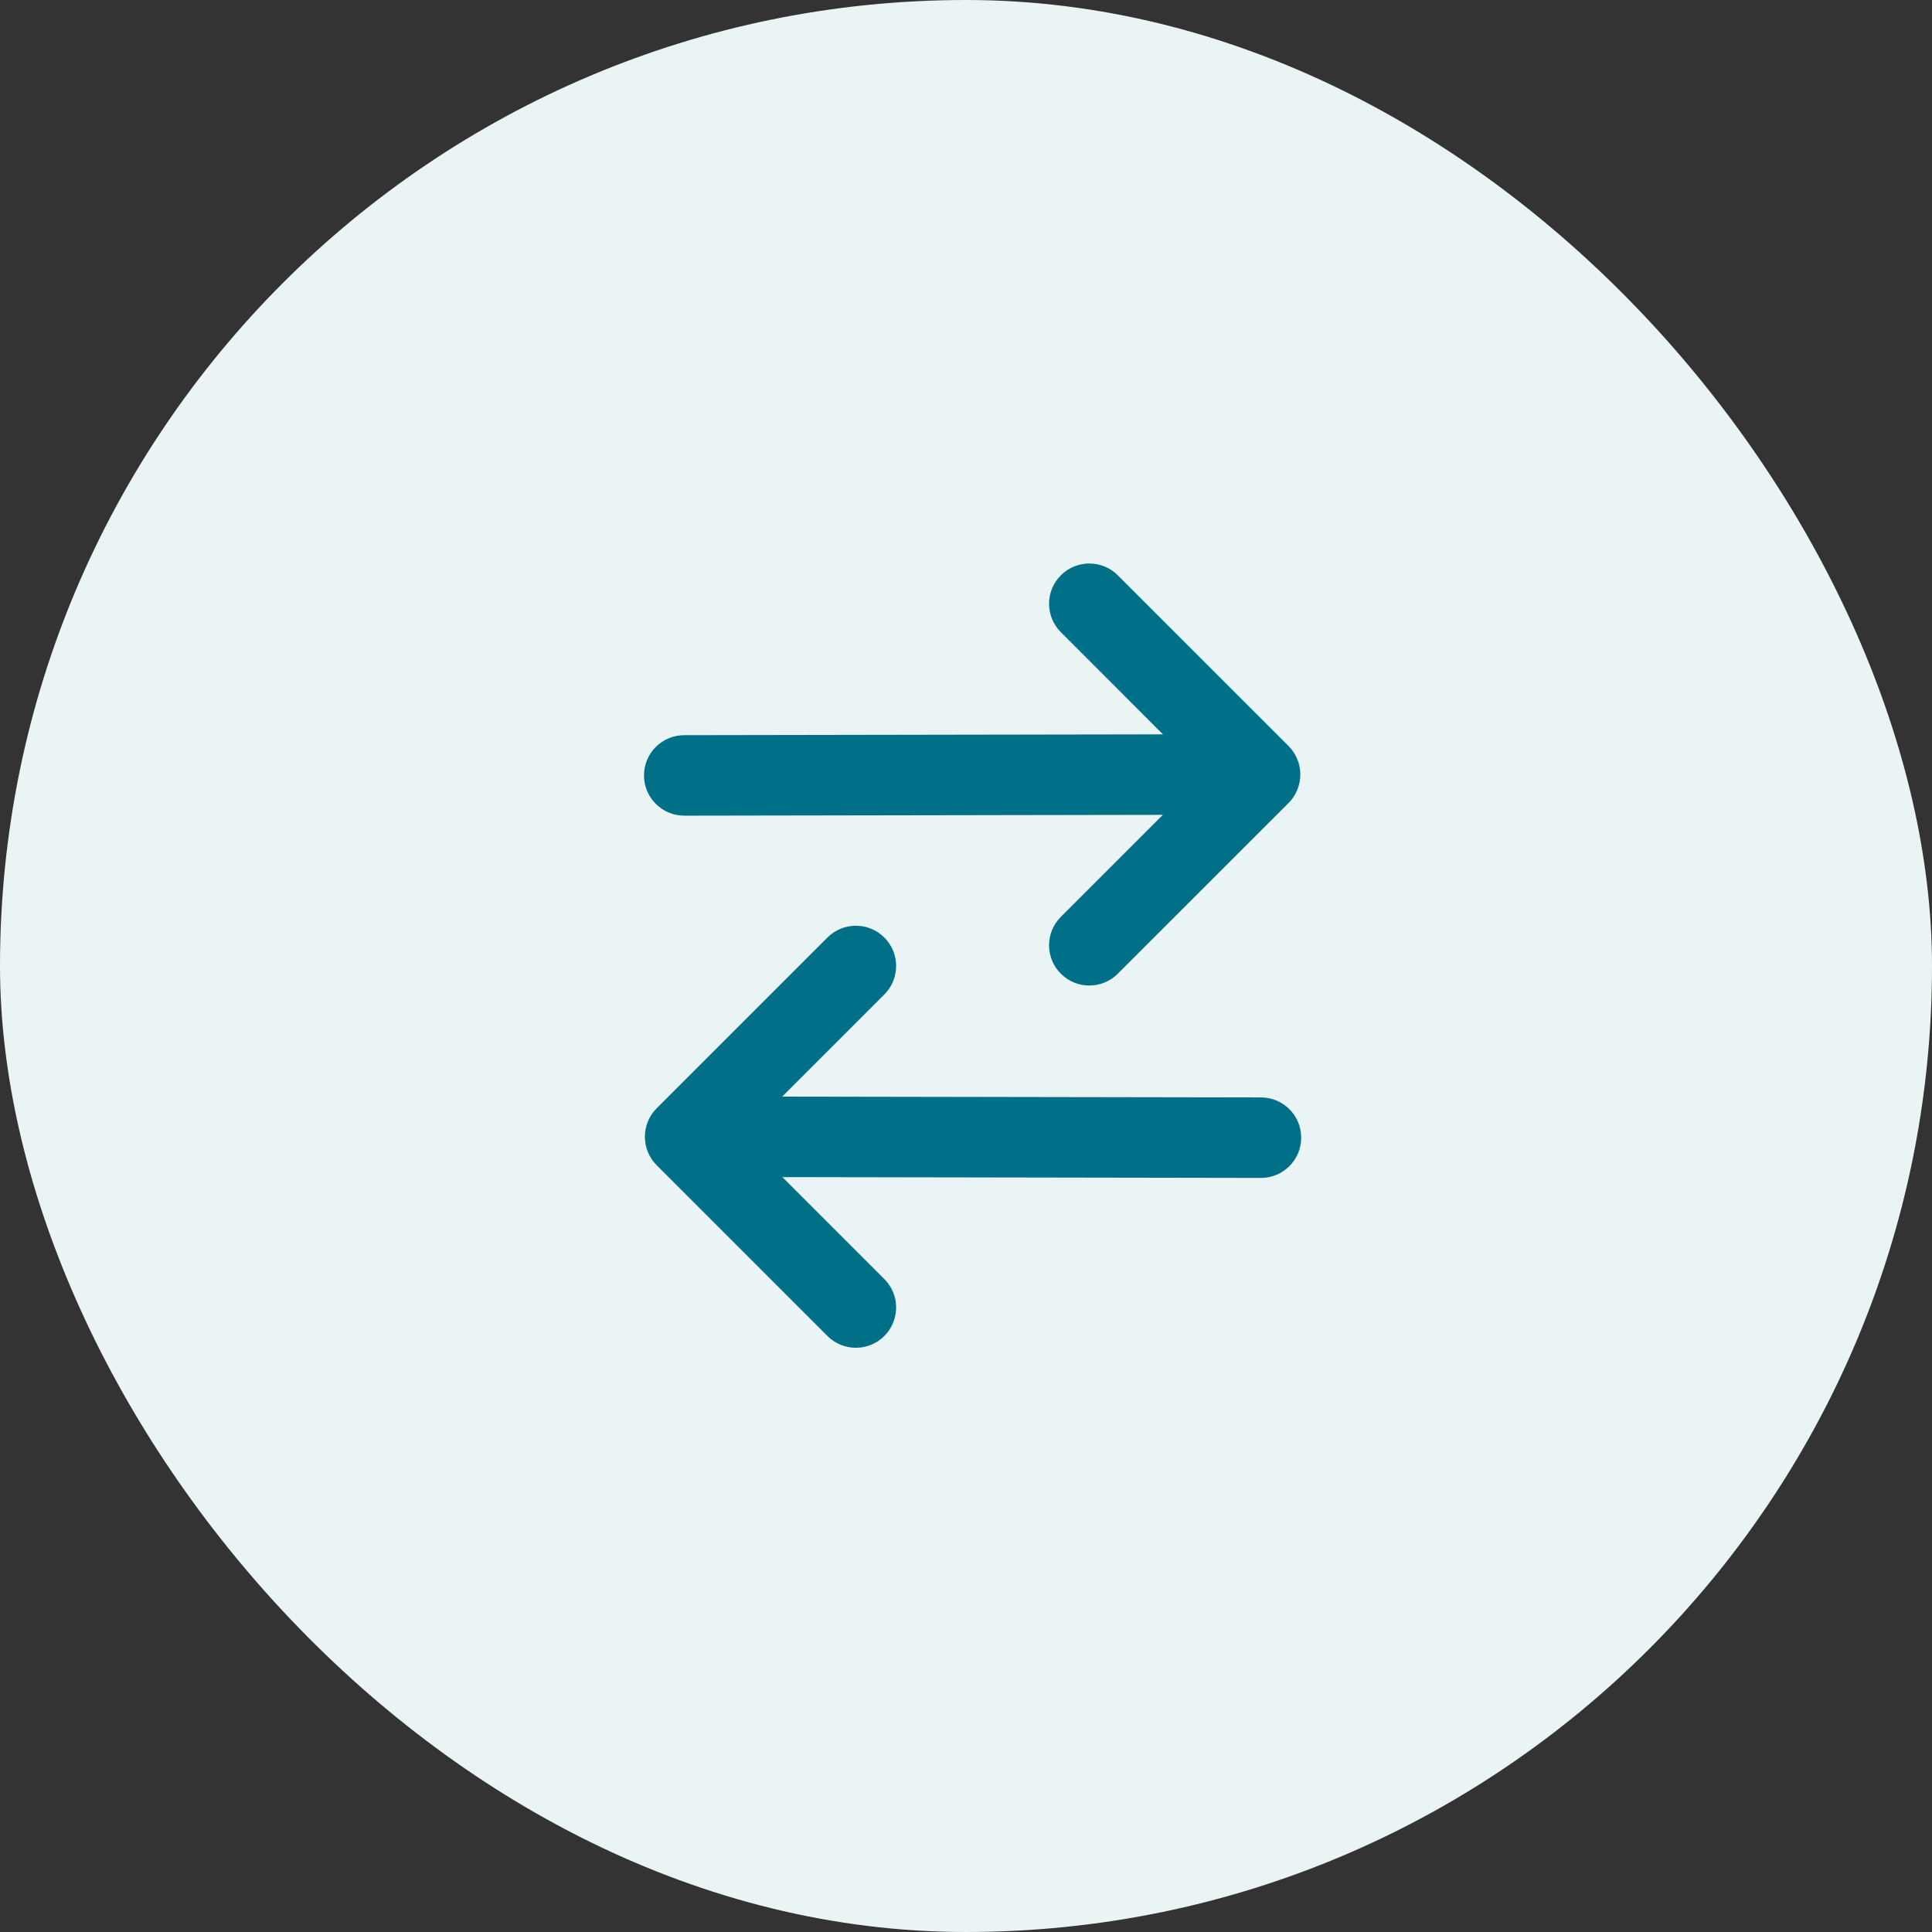 <svg width="48" height="48" viewBox="0 0 48 48" fill="none" xmlns="http://www.w3.org/2000/svg">
<rect x="0" y="0" width="48" height="48" fill="#333333" stroke="none"/>
<rect width="48" height="48" rx="24" fill="#EBF4F5"/>
<path fill-rule="evenodd" clip-rule="evenodd" d="M32.014 19.95L27.771 24.192C27.38 24.583 26.747 24.583 26.357 24.192C25.966 23.802 25.966 23.169 26.357 22.778L29.892 19.243L26.357 15.707C25.966 15.317 25.966 14.683 26.357 14.293C26.747 13.902 27.38 13.902 27.771 14.293L32.014 18.535C32.201 18.723 32.306 18.977 32.306 19.243C32.306 19.508 32.201 19.762 32.014 19.95Z" fill="#007088"/>
<path fill-rule="evenodd" clip-rule="evenodd" d="M30.892 19.243C30.892 19.795 30.445 20.243 29.892 20.243L17 20.265C16.448 20.265 16 19.817 16 19.265C16 18.712 16.448 18.265 17 18.265L29.892 18.243C30.445 18.243 30.892 18.69 30.892 19.243Z" fill="#007088"/>
<path fill-rule="evenodd" clip-rule="evenodd" d="M16.315 28.95L20.557 33.192C20.948 33.583 21.581 33.583 21.971 33.192C22.362 32.802 22.362 32.169 21.971 31.778L18.436 28.243L21.971 24.707C22.362 24.317 22.362 23.683 21.971 23.293C21.581 22.902 20.948 22.902 20.557 23.293L16.315 27.535C16.127 27.723 16.022 27.977 16.022 28.243C16.022 28.508 16.127 28.762 16.315 28.95Z" fill="#007088"/>
<path fill-rule="evenodd" clip-rule="evenodd" d="M17.436 28.243C17.436 28.795 17.884 29.243 18.436 29.243L31.328 29.265C31.881 29.265 32.328 28.817 32.328 28.265C32.328 27.712 31.881 27.265 31.328 27.265L18.436 27.243C17.884 27.243 17.436 27.69 17.436 28.243Z" fill="#007088"/>
</svg>
